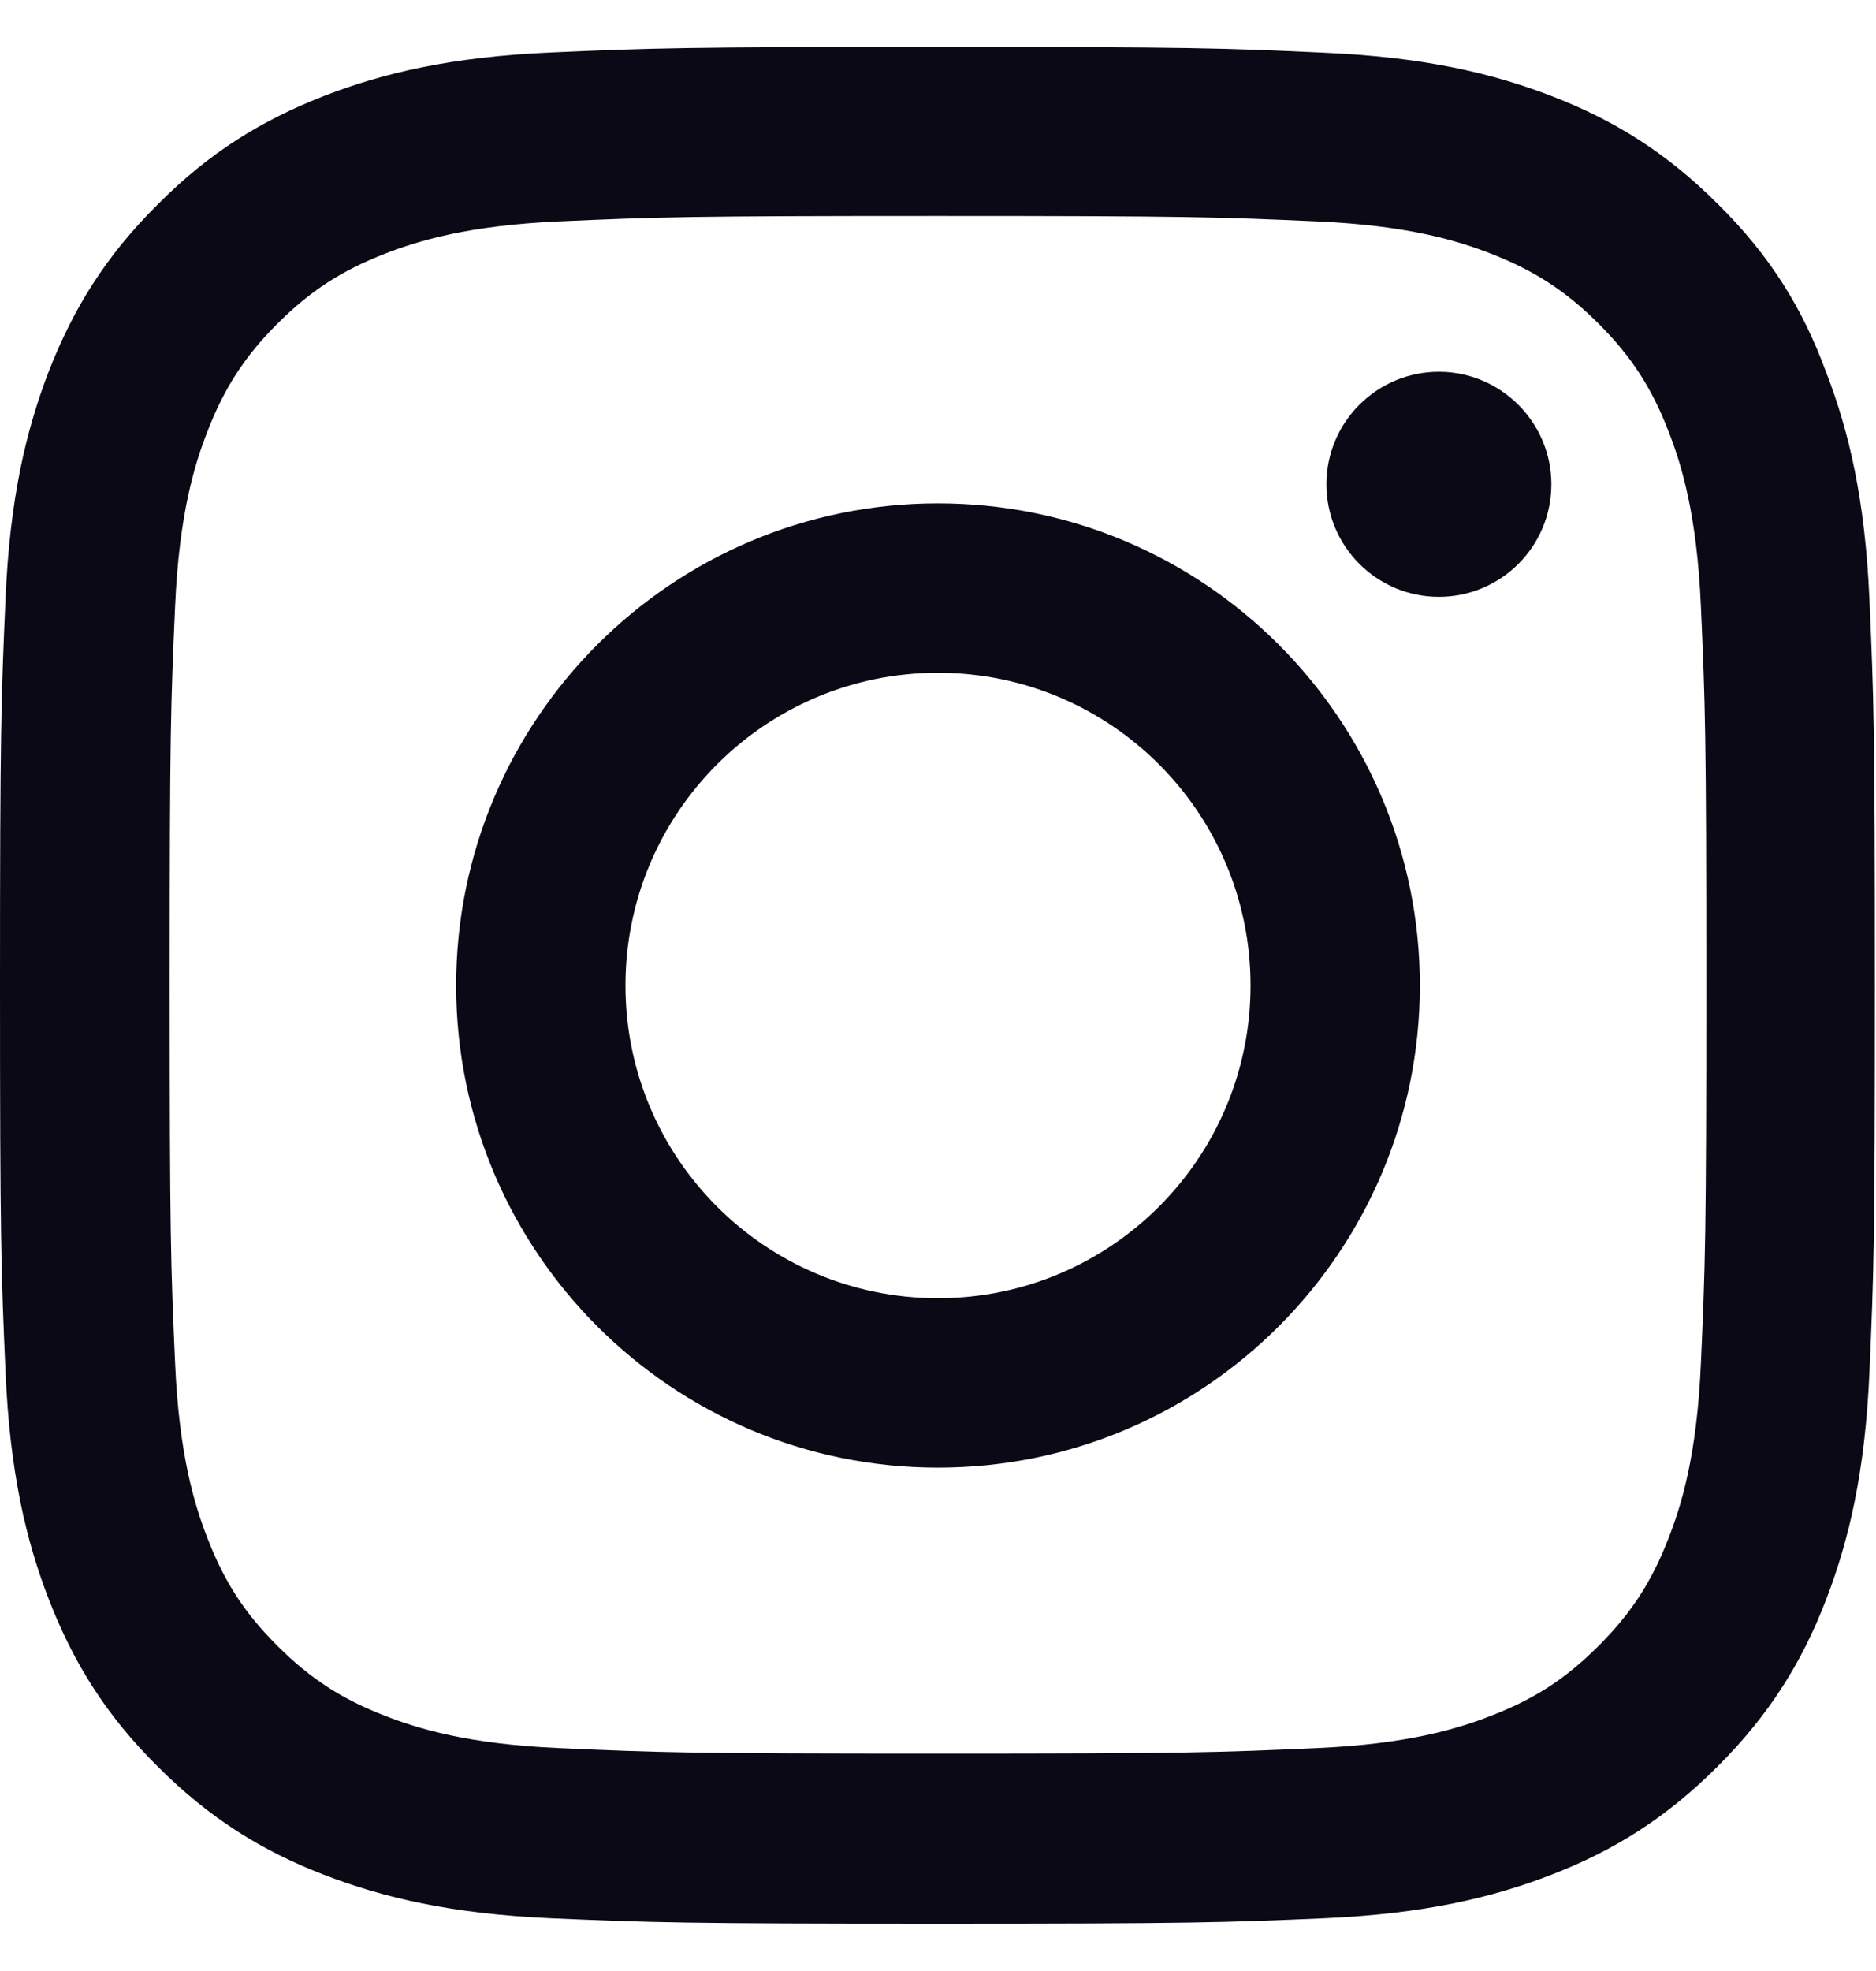 <svg width="20" height="21" viewBox="0 0 20 21" fill="none" xmlns="http://www.w3.org/2000/svg">
<g clip-path="url(#clip0_38867_3612)">
<path d="M10 2.301C12.672 2.301 12.988 2.312 14.039 2.359C15.016 2.402 15.543 2.566 15.895 2.703C16.359 2.883 16.695 3.102 17.043 3.449C17.395 3.801 17.609 4.133 17.789 4.598C17.926 4.949 18.09 5.48 18.133 6.453C18.18 7.508 18.191 7.824 18.191 10.492C18.191 13.164 18.18 13.48 18.133 14.531C18.09 15.508 17.926 16.035 17.789 16.387C17.609 16.852 17.391 17.188 17.043 17.535C16.691 17.887 16.359 18.102 15.895 18.281C15.543 18.418 15.012 18.582 14.039 18.625C12.984 18.672 12.668 18.684 10 18.684C7.328 18.684 7.012 18.672 5.961 18.625C4.984 18.582 4.457 18.418 4.105 18.281C3.641 18.102 3.305 17.883 2.957 17.535C2.605 17.184 2.391 16.852 2.211 16.387C2.074 16.035 1.91 15.504 1.867 14.531C1.82 13.477 1.809 13.16 1.809 10.492C1.809 7.82 1.82 7.504 1.867 6.453C1.91 5.477 2.074 4.949 2.211 4.598C2.391 4.133 2.609 3.797 2.957 3.449C3.309 3.098 3.641 2.883 4.105 2.703C4.457 2.566 4.988 2.402 5.961 2.359C7.012 2.312 7.328 2.301 10 2.301ZM10 0.5C7.285 0.5 6.945 0.512 5.879 0.559C4.816 0.605 4.086 0.777 3.453 1.023C2.793 1.281 2.234 1.621 1.68 2.18C1.121 2.734 0.781 3.293 0.523 3.949C0.277 4.586 0.105 5.312 0.059 6.375C0.012 7.445 0 7.785 0 10.5C0 13.215 0.012 13.555 0.059 14.621C0.105 15.684 0.277 16.414 0.523 17.047C0.781 17.707 1.121 18.266 1.68 18.82C2.234 19.375 2.793 19.719 3.449 19.973C4.086 20.219 4.812 20.391 5.875 20.438C6.941 20.484 7.281 20.496 9.996 20.496C12.711 20.496 13.051 20.484 14.117 20.438C15.18 20.391 15.91 20.219 16.543 19.973C17.199 19.719 17.758 19.375 18.312 18.82C18.867 18.266 19.211 17.707 19.465 17.051C19.711 16.414 19.883 15.688 19.93 14.625C19.977 13.559 19.988 13.219 19.988 10.504C19.988 7.789 19.977 7.449 19.93 6.383C19.883 5.32 19.711 4.59 19.465 3.957C19.219 3.293 18.879 2.734 18.32 2.18C17.766 1.625 17.207 1.281 16.551 1.027C15.914 0.781 15.188 0.609 14.125 0.562C13.055 0.512 12.715 0.5 10 0.5Z" fill="#0A0915"/>
<path d="M10 5.363C7.164 5.363 4.863 7.664 4.863 10.5C4.863 13.336 7.164 15.637 10 15.637C12.836 15.637 15.137 13.336 15.137 10.5C15.137 7.664 12.836 5.363 10 5.363ZM10 13.832C8.16 13.832 6.668 12.34 6.668 10.5C6.668 8.66 8.16 7.168 10 7.168C11.84 7.168 13.332 8.66 13.332 10.5C13.332 12.34 11.84 13.832 10 13.832Z" fill="#0A0915"/>
<path d="M16.539 5.16C16.539 5.824 16 6.359 15.34 6.359C14.676 6.359 14.141 5.82 14.141 5.16C14.141 4.496 14.68 3.961 15.34 3.961C16 3.961 16.539 4.5 16.539 5.16Z" fill="#0A0915"/>
</g>
<defs>
<clipPath id="clip0_38867_3612">
<rect width="20" height="20" fill="white" transform="translate(0 0.5)"/>
</clipPath>
</defs>
</svg>

